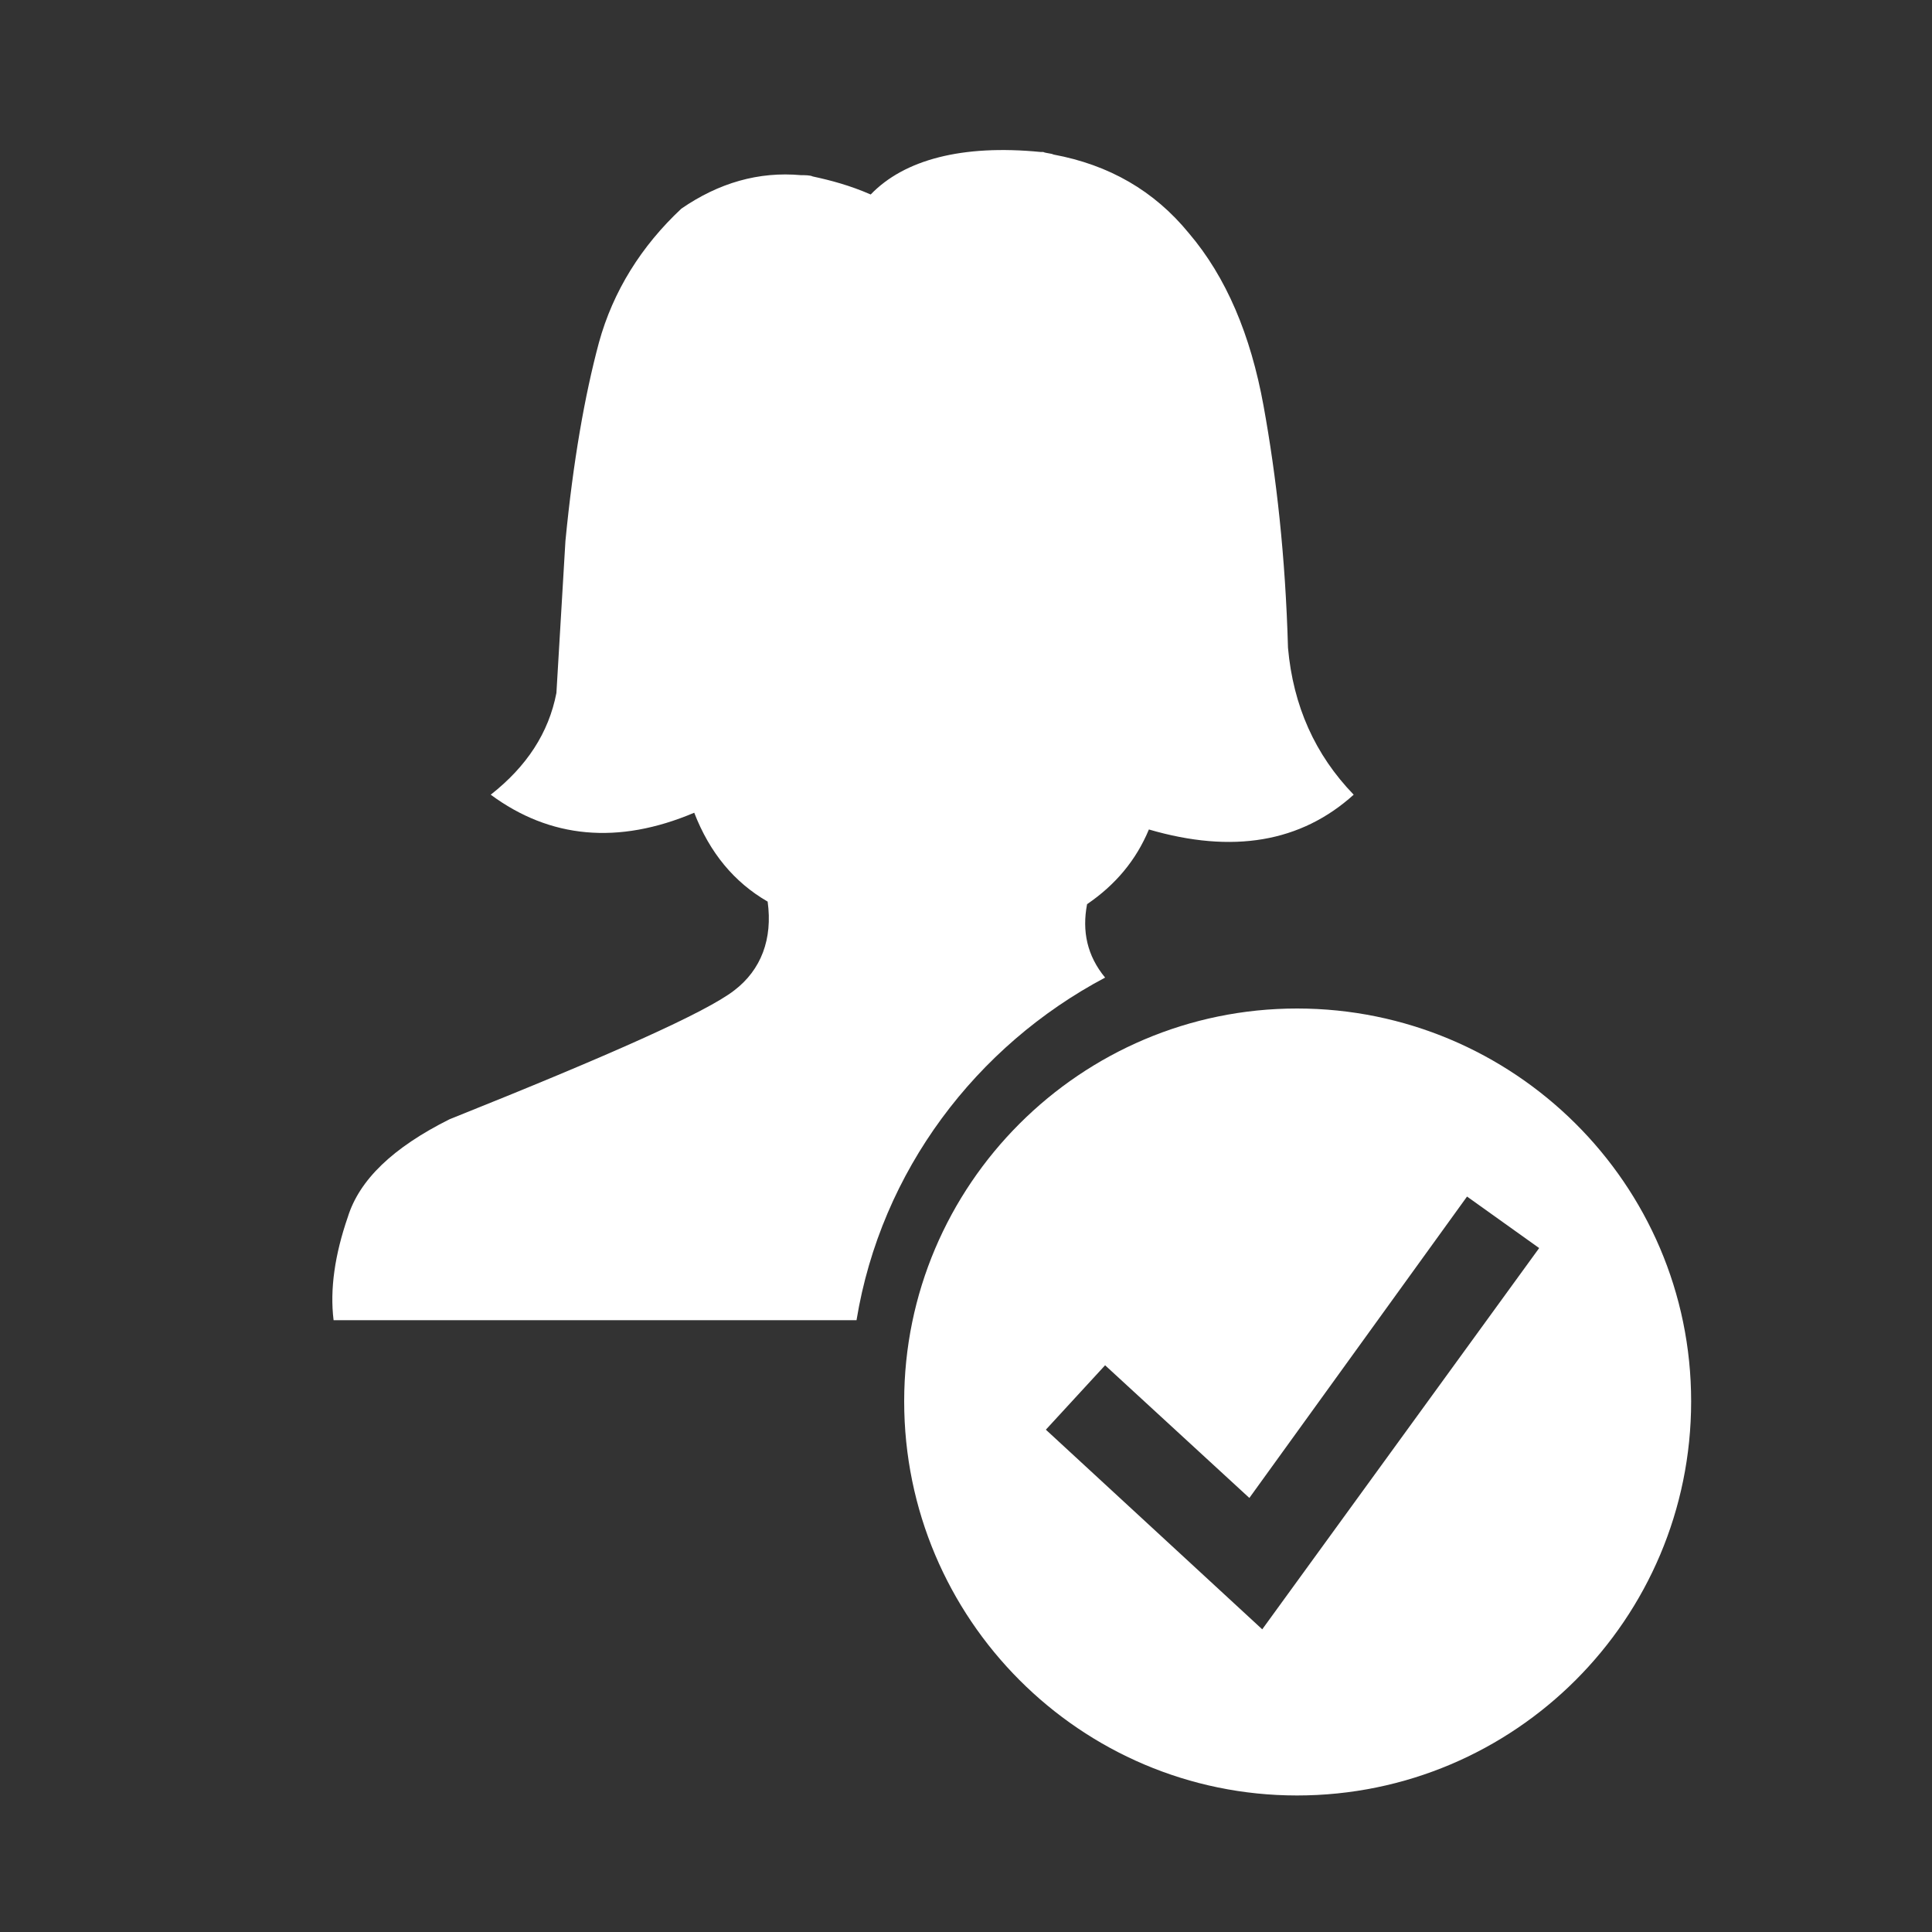 <?xml version="1.0" encoding="utf-8"?>
<!-- Generator: Adobe Illustrator 24.2.3, SVG Export Plug-In . SVG Version: 6.00 Build 0)  -->
<svg version="1.1" id="Layer_1" xmlns="http://www.w3.org/2000/svg" xmlns:xlink="http://www.w3.org/1999/xlink" x="0px" y="0px"
	 viewBox="0 0 150 150" style="enable-background:new 0 0 150 150;" xml:space="preserve">
<rect x="0" y="0" width="150" height="150" fill="#333333" stroke="none"/>
<style type="text/css">
	.st0{fill:#FFFFFF;}
</style>
<path class="st0" d="M85.8,75.9c-1.4-1.7-1.8-3.6-1.4-5.7c2.2-1.5,3.8-3.4,4.8-5.8c6.5,1.9,11.8,1,15.9-2.7c-3-3.1-4.7-6.9-5.1-11.4
	c-0.2-7.1-0.9-13.3-1.9-18.8s-2.9-10-5.8-13.4c-2.7-3.3-6.2-5.3-10.5-6.1c-0.2-0.1-0.6-0.1-0.8-0.2c-0.1,0-0.1,0-0.2,0
	c-6.1-0.6-10.6,0.6-13.2,3.3c-1.6-0.7-3.1-1.1-4.5-1.4c-0.2-0.1-0.6-0.1-0.9-0.1c-3.3-0.3-6.4,0.6-9.3,2.6
	c-3.1,2.9-5.3,6.4-6.4,10.4c-1.1,4.1-2,9.2-2.6,15.4l-0.7,11.8c-0.6,3.1-2.3,5.7-5.1,7.9c4.6,3.4,9.9,3.9,15.8,1.4
	c1.2,3.1,3.1,5.4,5.7,6.9c0.4,2.9-0.5,5.3-2.6,6.9c-2.2,1.7-9.6,5-22.1,10c-4.4,2.2-7,4.7-7.9,7.6c-1,2.9-1.4,5.6-1.1,8h40.6
	C68.4,90.9,75.8,81.2,85.8,75.9z"/>
<path class="st0" d="M100.7,78.3c-16.8,0-30.5,13.7-30.5,30.5c0,16.9,13.7,30.6,30.5,30.6c16.9,0,30.6-13.7,30.6-30.6
	S117.5,78.3,100.7,78.3z M98,126.5L81.2,111l4.6-5L97,116.3l16.9-23.4l5.6,4L98,126.5z"/>
</svg>

